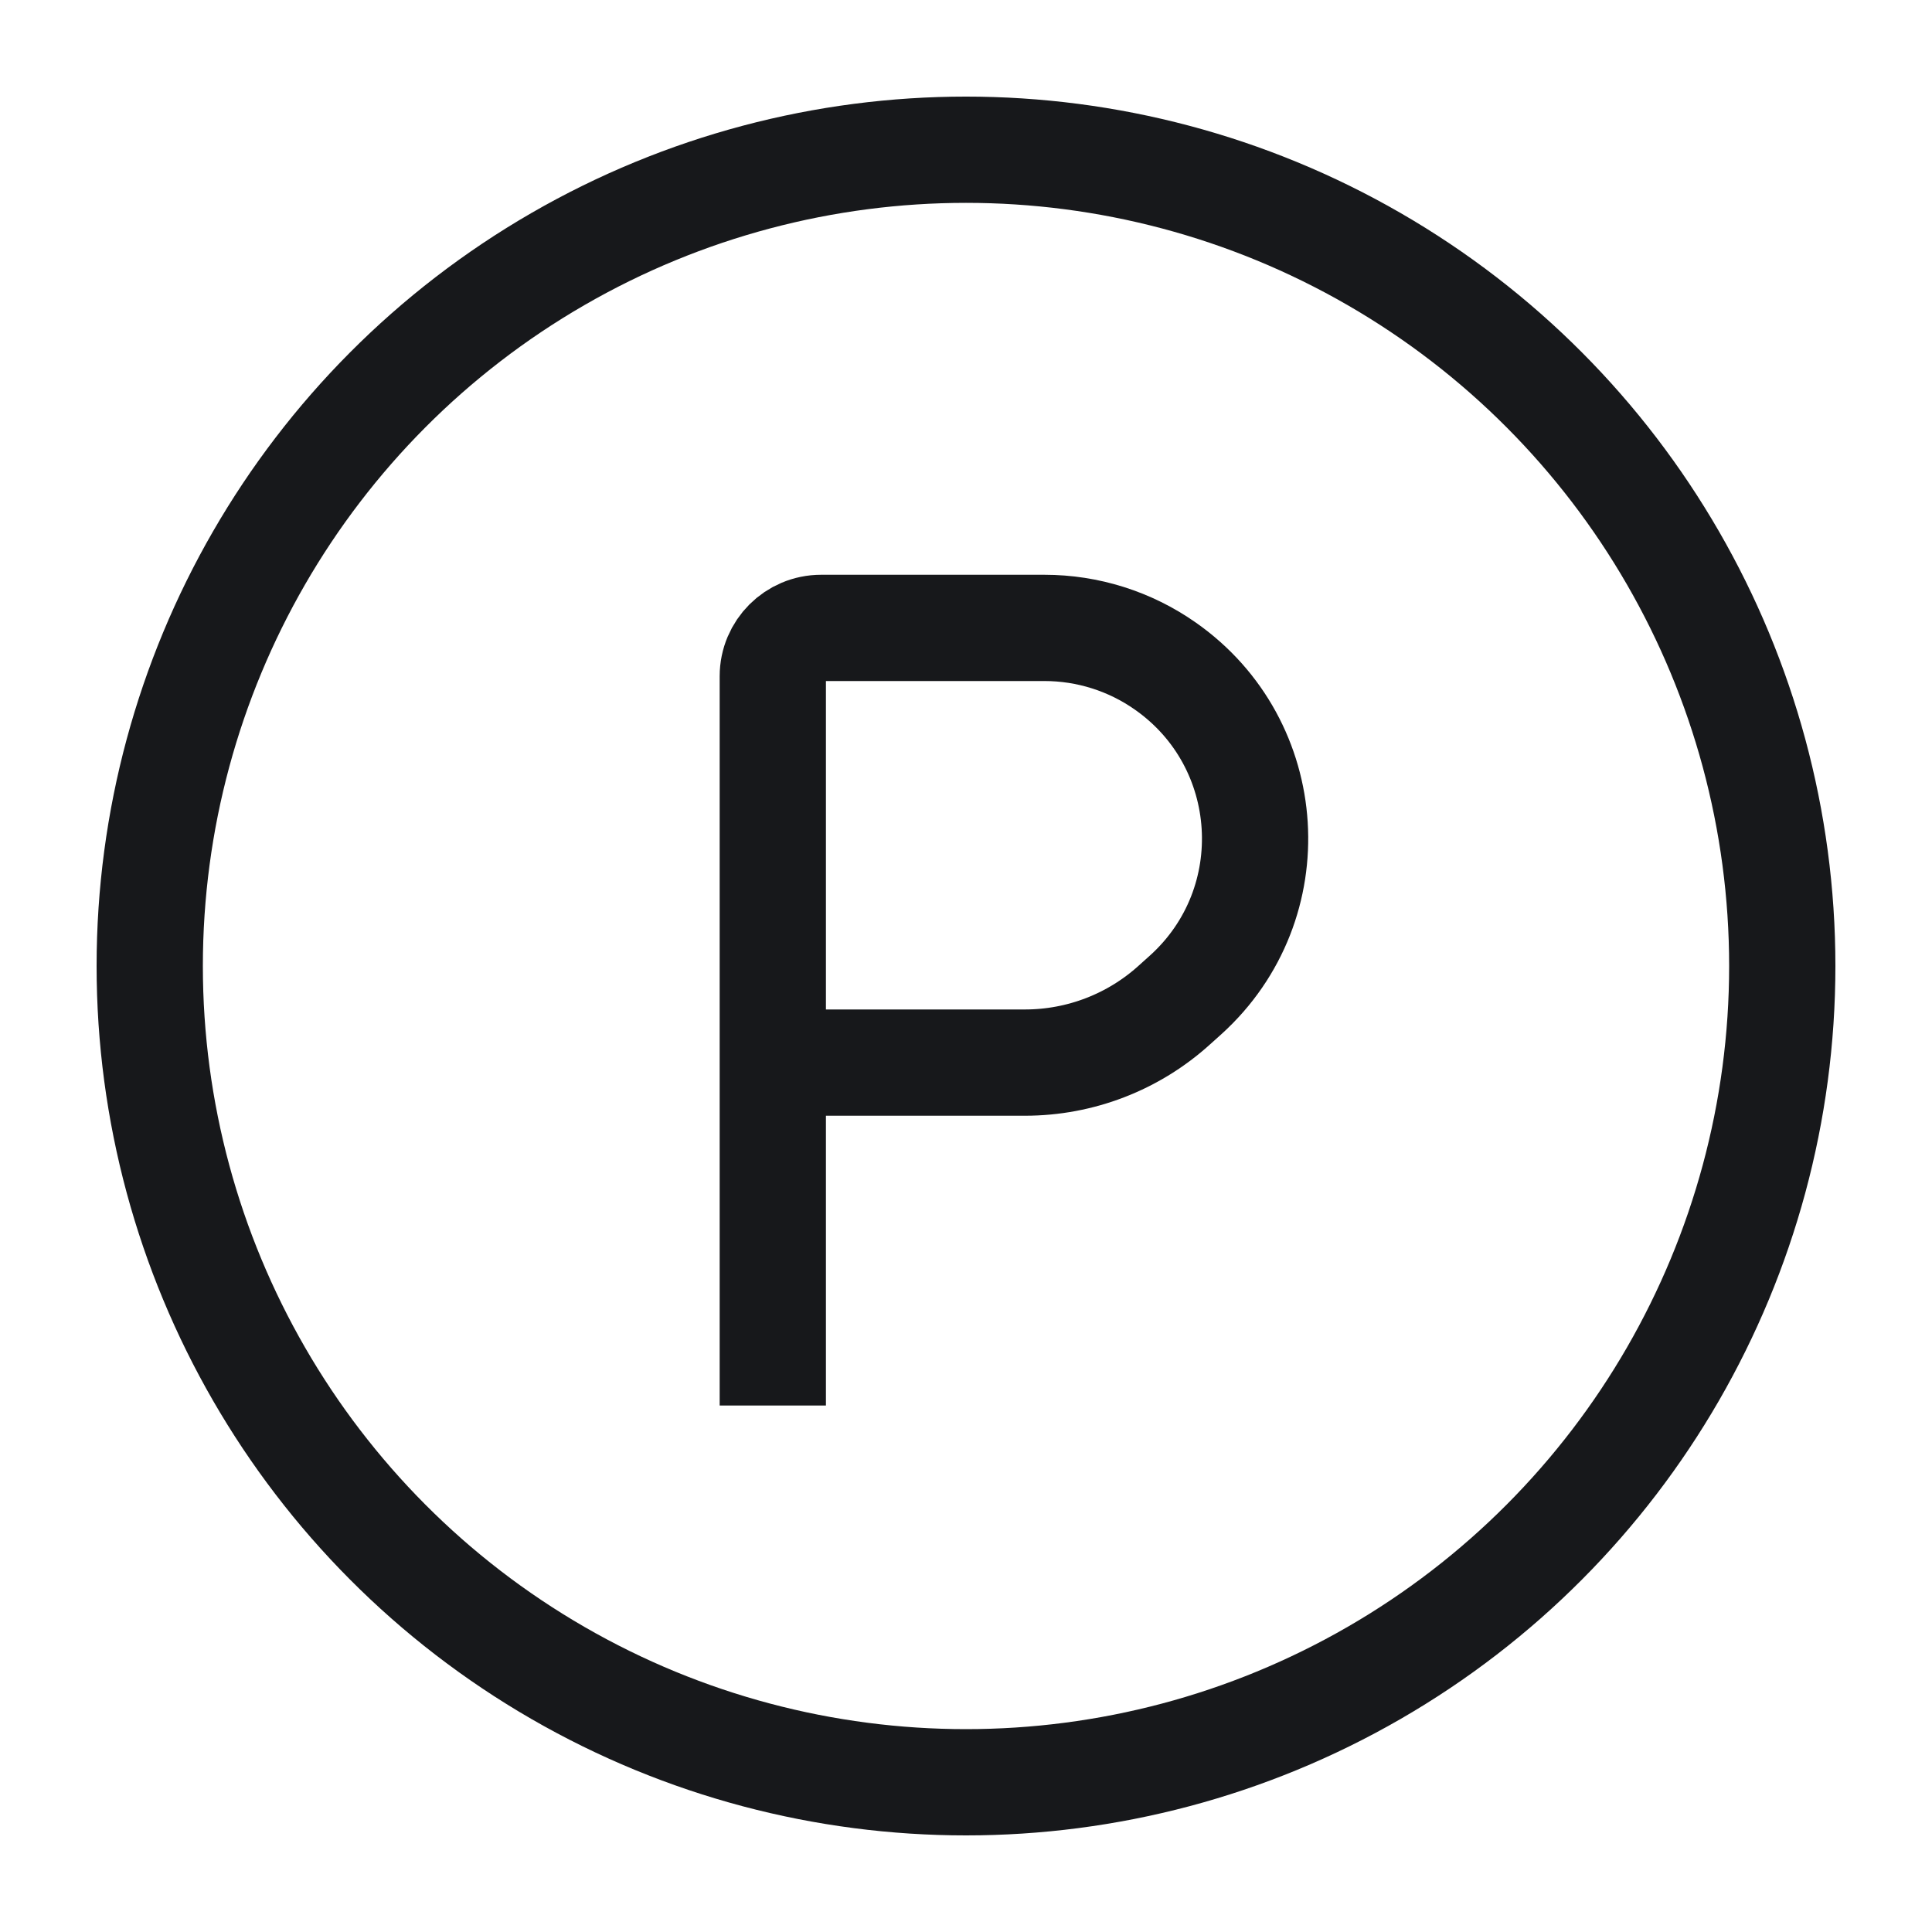 <svg width="20" height="20" viewBox="0 0 20 20" fill="none" xmlns="http://www.w3.org/2000/svg">
<circle cx="10" cy="10" r="8.45" stroke="#17181B" stroke-width="1.1"/>
<path d="M8 14V11M8 11V7C8 6.724 8.224 6.5 8.5 6.5H10.812C11.26 6.5 11.697 6.638 12.063 6.895V6.895C13.209 7.697 13.313 9.356 12.277 10.296L12.159 10.402C11.735 10.787 11.183 11 10.61 11H8Z" stroke="#17181B" stroke-width="1.1" stroke-linecap="square"/>
</svg>
